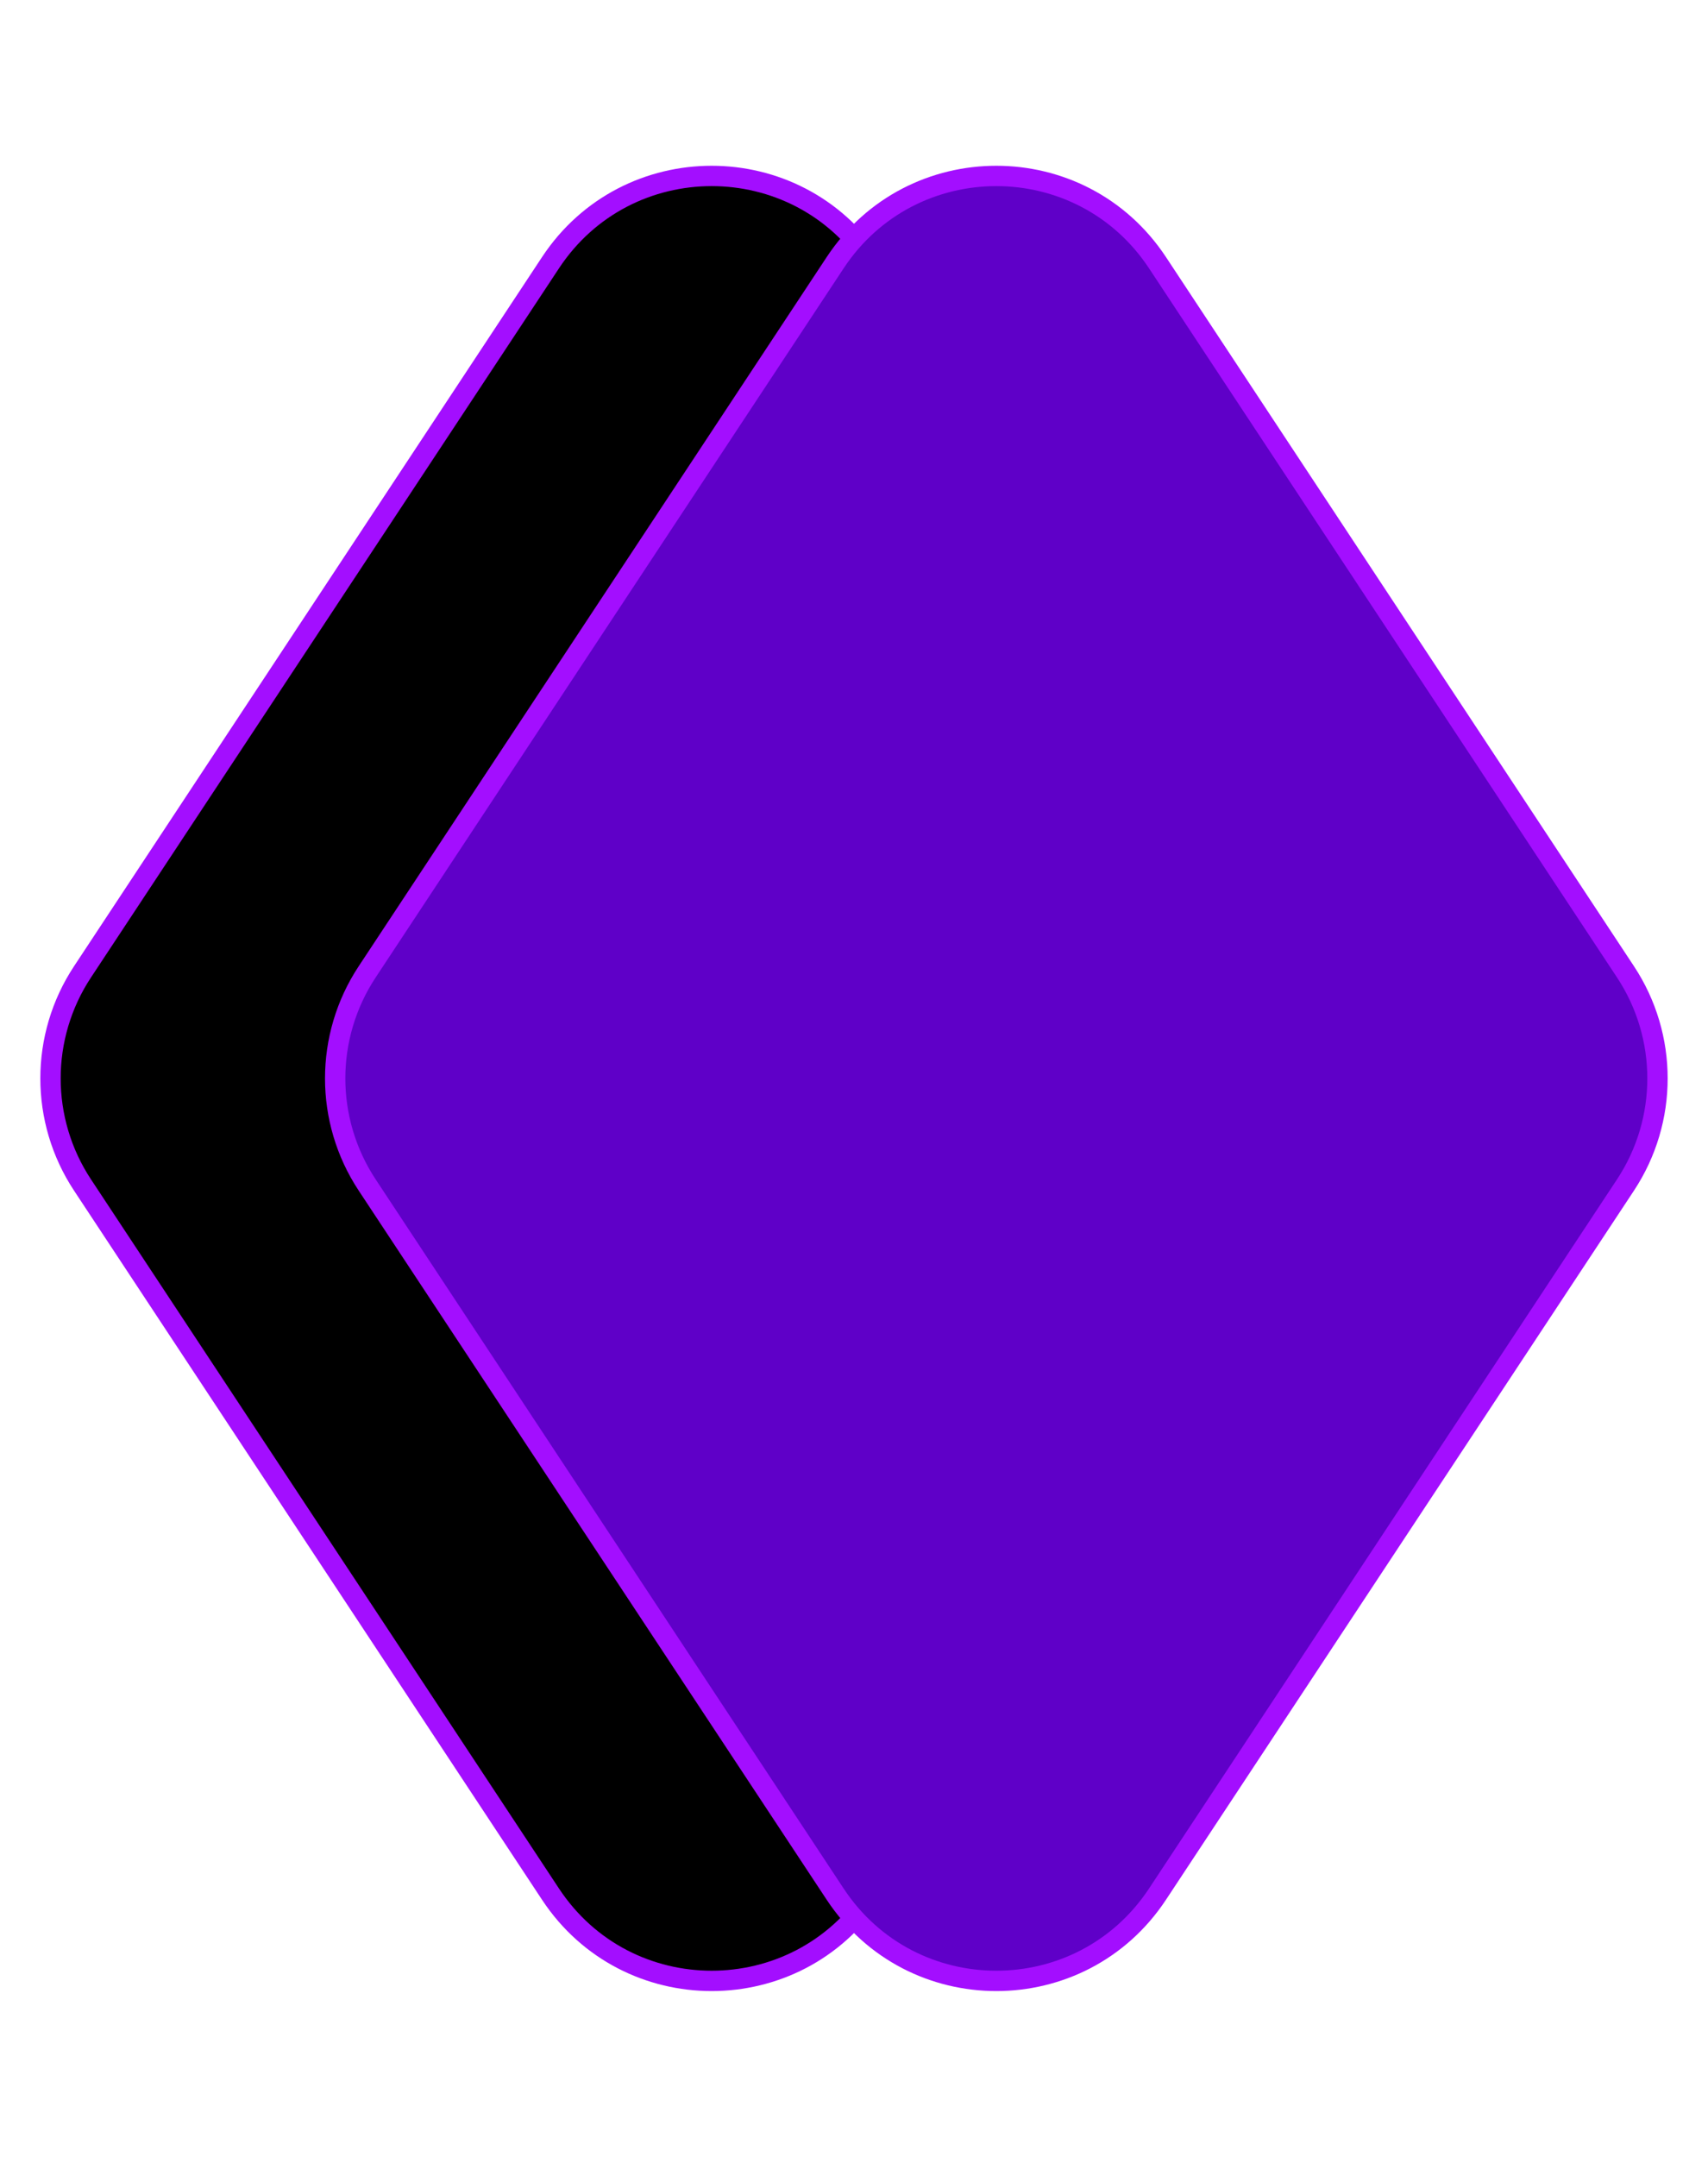 <svg width="84" height="106" viewBox="0 0 84 106" fill="none" xmlns="http://www.w3.org/2000/svg">
<path d="M42.927 12.912L65.944 47.765C68.04 50.94 68.04 55.06 65.944 58.235L42.927 93.088C39.172 98.775 30.828 98.775 27.073 93.088L4.056 58.235C1.96 55.06 1.96 50.94 4.056 47.765L27.073 12.912C30.828 7.225 39.172 7.225 42.927 12.912Z" fill="black" stroke="#A30EFF"/>
<path d="M56.927 12.912L79.944 47.765C82.04 50.94 82.04 55.06 79.944 58.235L56.927 93.088C53.172 98.775 44.828 98.775 41.073 93.088L18.056 58.235C15.96 55.06 15.96 50.94 18.056 47.765L41.073 12.912C44.828 7.225 53.172 7.225 56.927 12.912Z" fill="#5F00C8" stroke="#A30EFF"/>
</svg>
